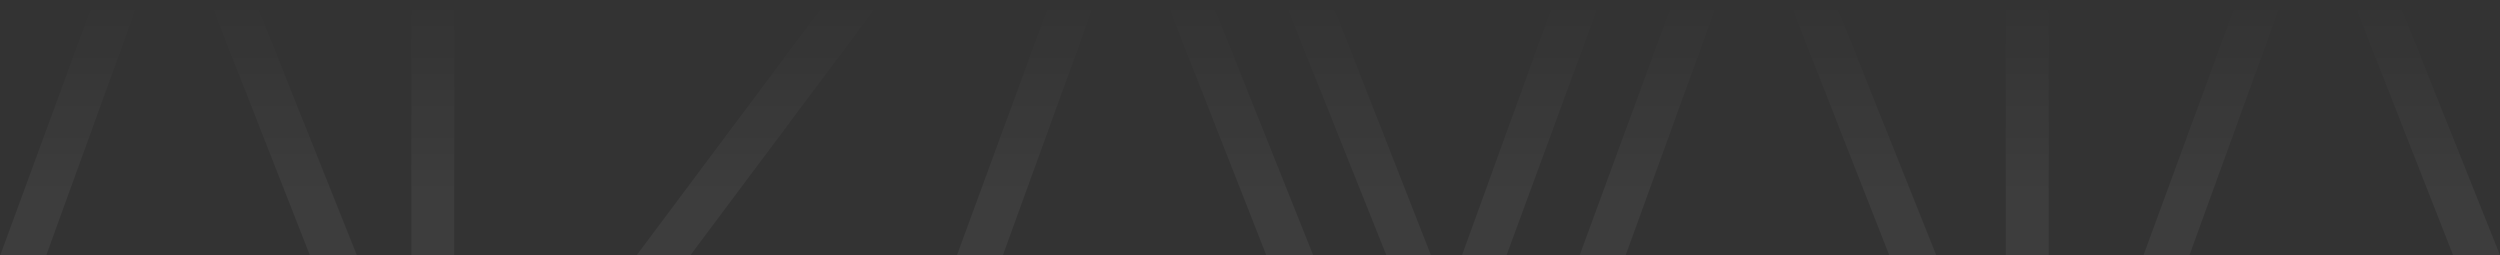 <svg width="2086" height="213" viewBox="0 0 2086 213" fill="none" xmlns="http://www.w3.org/2000/svg">
<rect x="0" y="0" width="2086" height="213" fill="#333333" stroke="none"/>
<g opacity="0.05" clip-path="url(#clip0_1327_15098)">
<path d="M174.993 0.061L258.75 213.499H297.991L212.641 0.061H174.993Z" fill="url(#paint0_linear_1327_15098)"/>
<path d="M78.483 0.061L0 213.499H38.444L115.885 0.061H78.483Z" fill="url(#paint1_linear_1327_15098)"/>
<path d="M973 0L1056.76 213.438H1095.94L1010.59 0H973Z" fill="url(#paint2_linear_1327_15098)"/>
<path d="M735.291 0.061H690.347L530.805 213.499H575.687L735.291 0.061Z" fill="url(#paint3_linear_1327_15098)"/>
<path d="M876.684 0.061L798.262 213.499H836.645L914.086 0.061H876.684Z" fill="url(#paint4_linear_1327_15098)"/>
<path d="M1110.48 0.061H1071.6L1156.96 213.499H1194.23L1110.48 0.061Z" fill="url(#paint5_linear_1327_15098)"/>
<path d="M1297.12 0.061L1219.68 213.499H1256.9L1335.38 0.061H1297.12Z" fill="url(#paint6_linear_1327_15098)"/>
<path d="M1492.84 0.061L1576.59 213.499H1615.84L1530.49 0.061H1492.84Z" fill="url(#paint7_linear_1327_15098)"/>
<path d="M1396.33 0.061L1317.85 213.499H1356.29L1433.73 0.061H1396.33Z" fill="url(#paint8_linear_1327_15098)"/>
<path d="M1673.65 0.061V213.499H1709.46V0L1673.65 0.061Z" fill="url(#paint9_linear_1327_15098)"/>
<path d="M1963.31 0.061L2047.07 213.499H2086.25L2000.9 0.061H1963.31Z" fill="url(#paint10_linear_1327_15098)"/>
<path d="M1866.74 0.061L1788.31 213.499H1826.7L1904.14 0.061H1866.74Z" fill="url(#paint11_linear_1327_15098)"/>
<path d="M379.05 0.061H343.242V213.499H379.05V0.061Z" fill="url(#paint12_linear_1327_15098)"/>
</g>
<defs>
<linearGradient id="paint0_linear_1327_15098" x1="236.612" y1="161.7" x2="236.612" y2="1.86" gradientUnits="userSpaceOnUse">
<stop stop-color="white"/>
<stop offset="1" stop-color="white" stop-opacity="0"/>
</linearGradient>
<linearGradient id="paint1_linear_1327_15098" x1="58.056" y1="161.7" x2="58.056" y2="1.86" gradientUnits="userSpaceOnUse">
<stop stop-color="white"/>
<stop offset="1" stop-color="white" stop-opacity="0"/>
</linearGradient>
<linearGradient id="paint2_linear_1327_15098" x1="1034.59" y1="161.639" x2="1034.59" y2="1.799" gradientUnits="userSpaceOnUse">
<stop stop-color="white"/>
<stop offset="1" stop-color="white" stop-opacity="0"/>
</linearGradient>
<linearGradient id="paint3_linear_1327_15098" x1="633.247" y1="161.7" x2="633.247" y2="1.86" gradientUnits="userSpaceOnUse">
<stop stop-color="white"/>
<stop offset="1" stop-color="white" stop-opacity="0"/>
</linearGradient>
<linearGradient id="paint4_linear_1327_15098" x1="856.287" y1="161.7" x2="856.287" y2="1.86" gradientUnits="userSpaceOnUse">
<stop stop-color="white"/>
<stop offset="1" stop-color="white" stop-opacity="0"/>
</linearGradient>
<linearGradient id="paint5_linear_1327_15098" x1="1133.04" y1="161.7" x2="1133.04" y2="1.86" gradientUnits="userSpaceOnUse">
<stop stop-color="white"/>
<stop offset="1" stop-color="white" stop-opacity="0"/>
</linearGradient>
<linearGradient id="paint6_linear_1327_15098" x1="1277.65" y1="161.7" x2="1277.65" y2="1.86" gradientUnits="userSpaceOnUse">
<stop stop-color="white"/>
<stop offset="1" stop-color="white" stop-opacity="0"/>
</linearGradient>
<linearGradient id="paint7_linear_1327_15098" x1="1554.46" y1="161.7" x2="1554.46" y2="1.86" gradientUnits="userSpaceOnUse">
<stop stop-color="white"/>
<stop offset="1" stop-color="white" stop-opacity="0"/>
</linearGradient>
<linearGradient id="paint8_linear_1327_15098" x1="1375.9" y1="161.7" x2="1375.9" y2="1.86" gradientUnits="userSpaceOnUse">
<stop stop-color="white"/>
<stop offset="1" stop-color="white" stop-opacity="0"/>
</linearGradient>
<linearGradient id="paint9_linear_1327_15098" x1="1691.59" y1="161.685" x2="1691.59" y2="1.799" gradientUnits="userSpaceOnUse">
<stop stop-color="white"/>
<stop offset="1" stop-color="white" stop-opacity="0"/>
</linearGradient>
<linearGradient id="paint10_linear_1327_15098" x1="2024.9" y1="161.7" x2="2024.9" y2="1.86" gradientUnits="userSpaceOnUse">
<stop stop-color="white"/>
<stop offset="1" stop-color="white" stop-opacity="0"/>
</linearGradient>
<linearGradient id="paint11_linear_1327_15098" x1="1846.34" y1="161.7" x2="1846.34" y2="1.86" gradientUnits="userSpaceOnUse">
<stop stop-color="white"/>
<stop offset="1" stop-color="white" stop-opacity="0"/>
</linearGradient>
<linearGradient id="paint12_linear_1327_15098" x1="361.181" y1="161.7" x2="361.181" y2="1.86" gradientUnits="userSpaceOnUse">
<stop stop-color="white"/>
<stop offset="1" stop-color="white" stop-opacity="0"/>
</linearGradient>
<clipPath id="clip0_1327_15098">
<rect width="2086" height="213" fill="white"/>
</clipPath>
</defs>
</svg>
